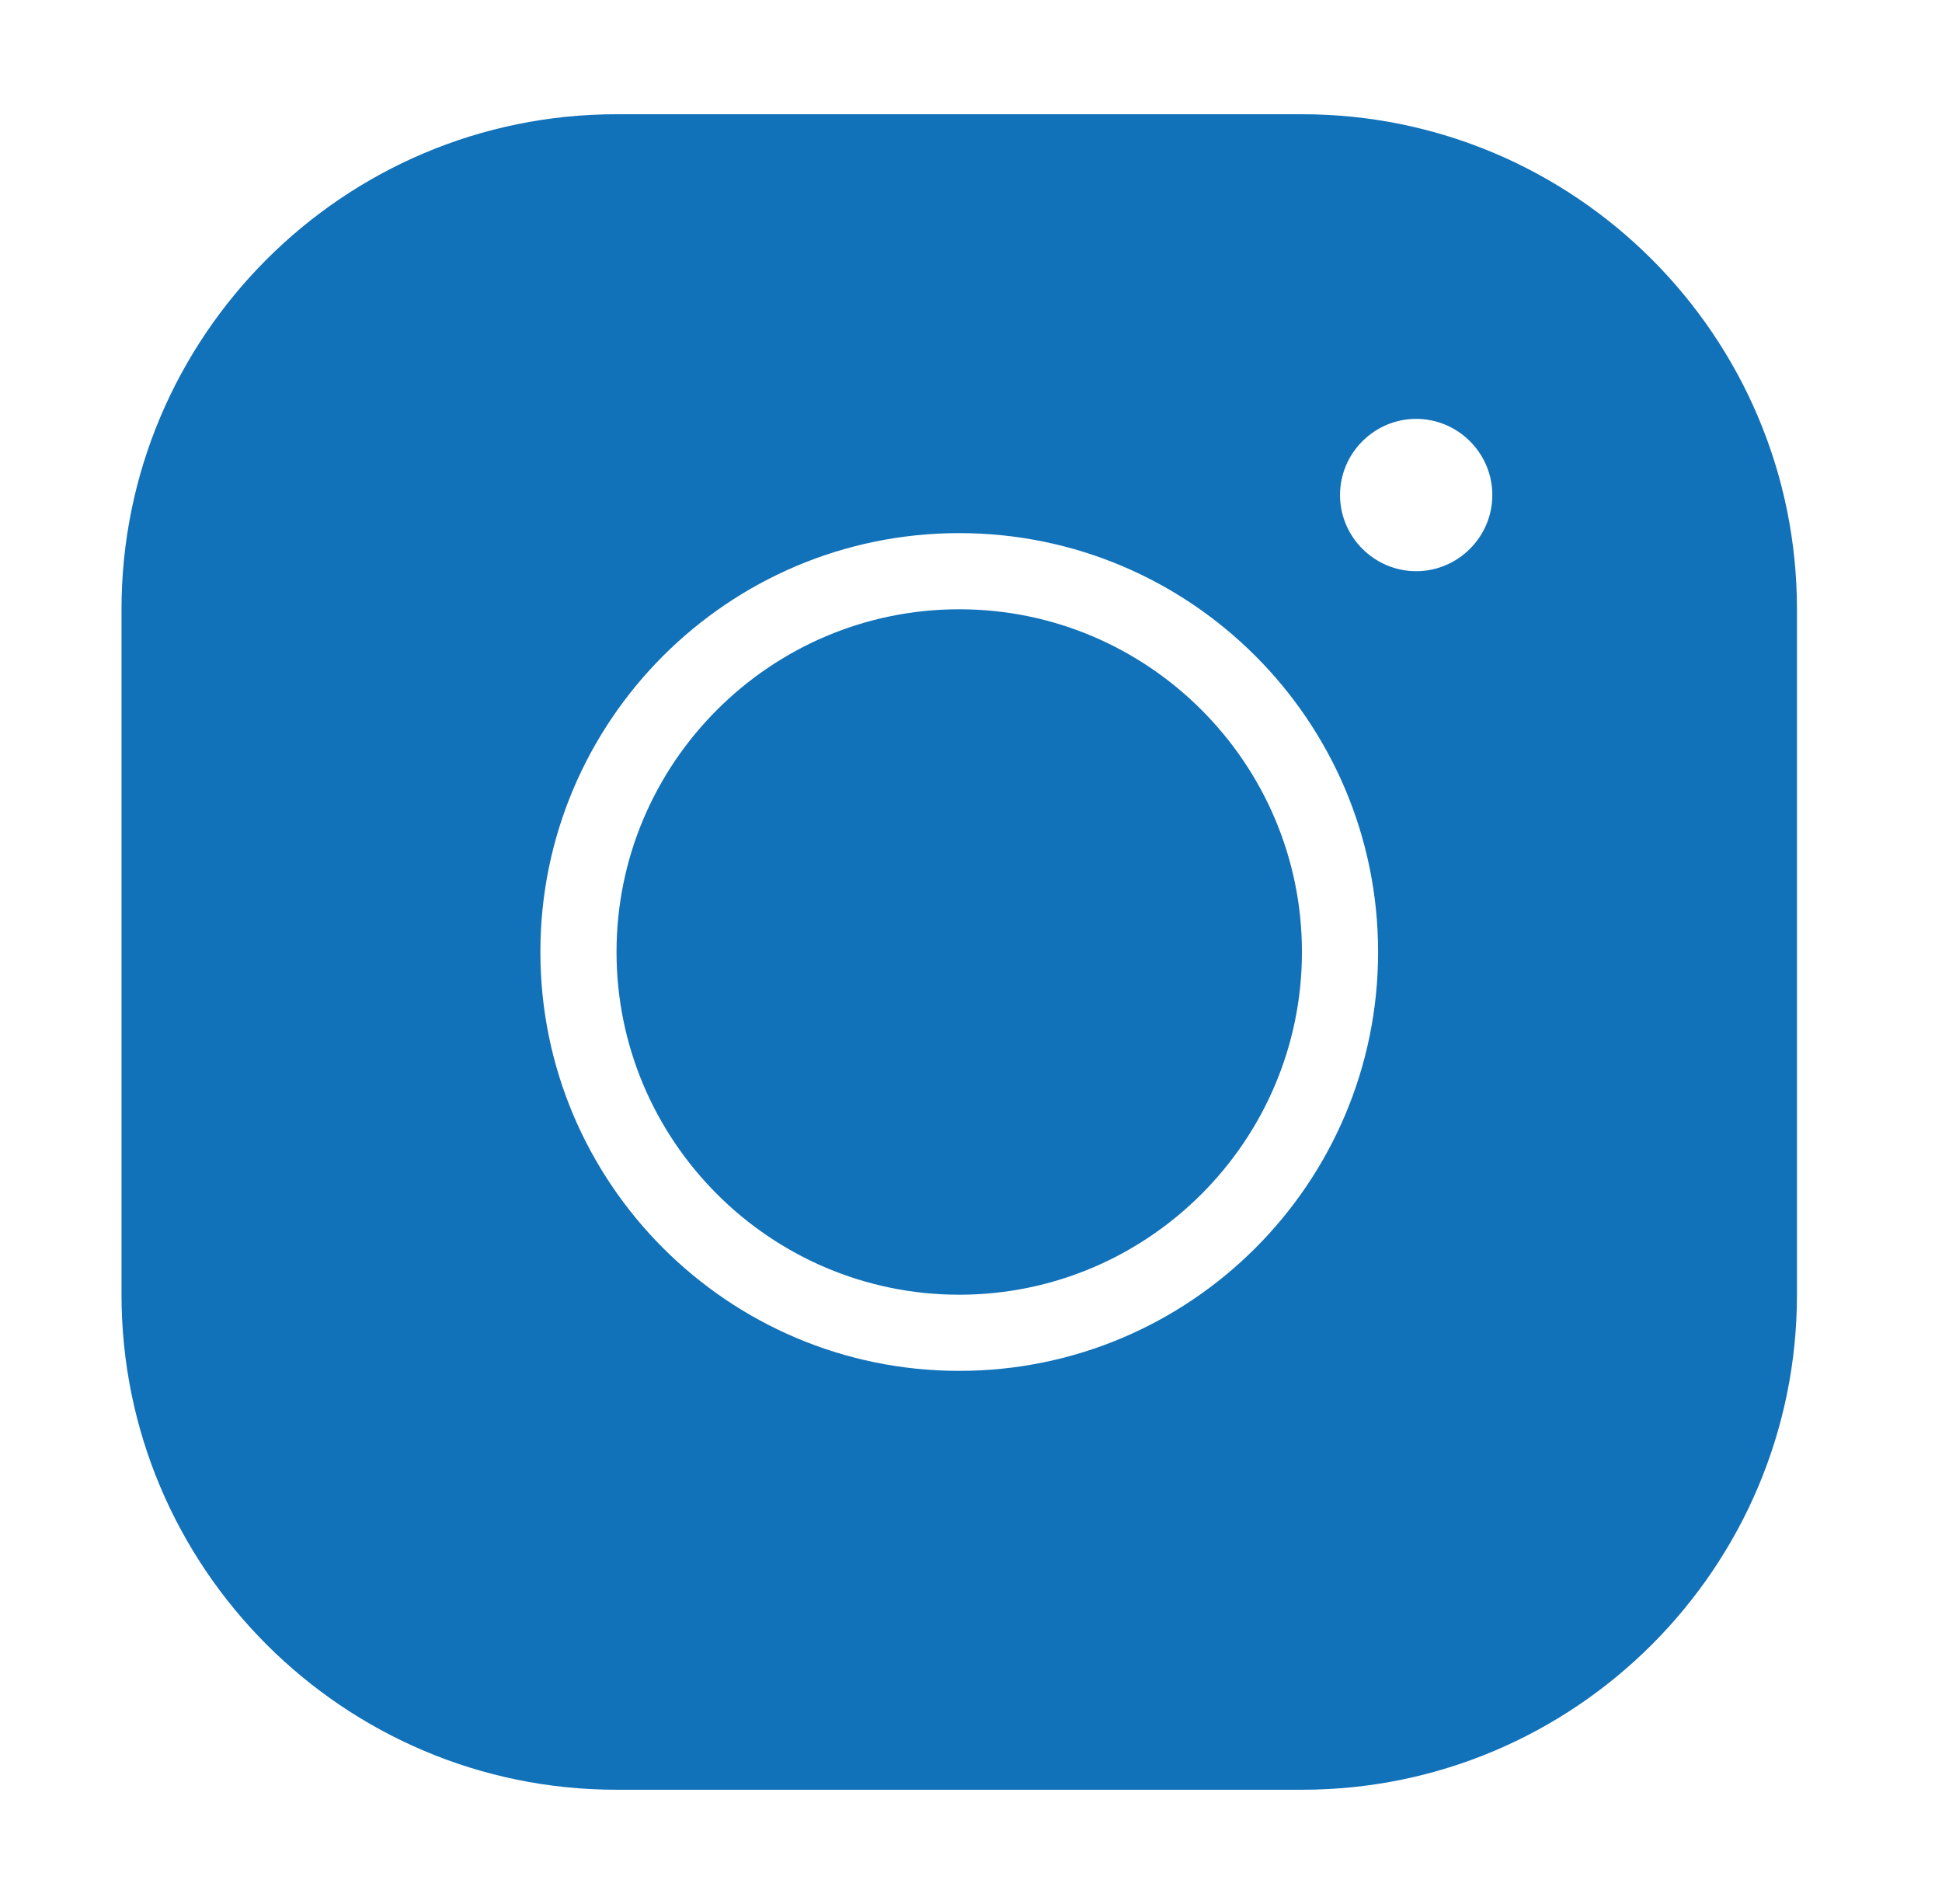 <svg width="51" height="50" viewBox="0 0 51 50" fill="none" xmlns="http://www.w3.org/2000/svg">
<path d="M16.191 3C9.021 3 3.191 8.83 3.191 16V34C3.191 41.17 9.021 47 16.191 47H34.191C41.361 47 47.191 41.17 47.191 34V16C47.191 8.83 41.361 3 34.191 3H16.191ZM37.191 11C38.291 11 39.191 11.9 39.191 13C39.191 14.1 38.291 15 37.191 15C36.091 15 35.191 14.1 35.191 13C35.191 11.9 36.091 11 37.191 11ZM25.191 14C31.261 14 36.191 18.93 36.191 25C36.191 31.07 31.261 36 25.191 36C19.121 36 14.191 31.07 14.191 25C14.191 18.93 19.121 14 25.191 14ZM25.191 16C20.231 16 16.191 20.04 16.191 25C16.191 29.96 20.231 34 25.191 34C30.151 34 34.191 29.96 34.191 25C34.191 20.04 30.151 16 25.191 16Z" fill="#1171B9"/>
</svg>
